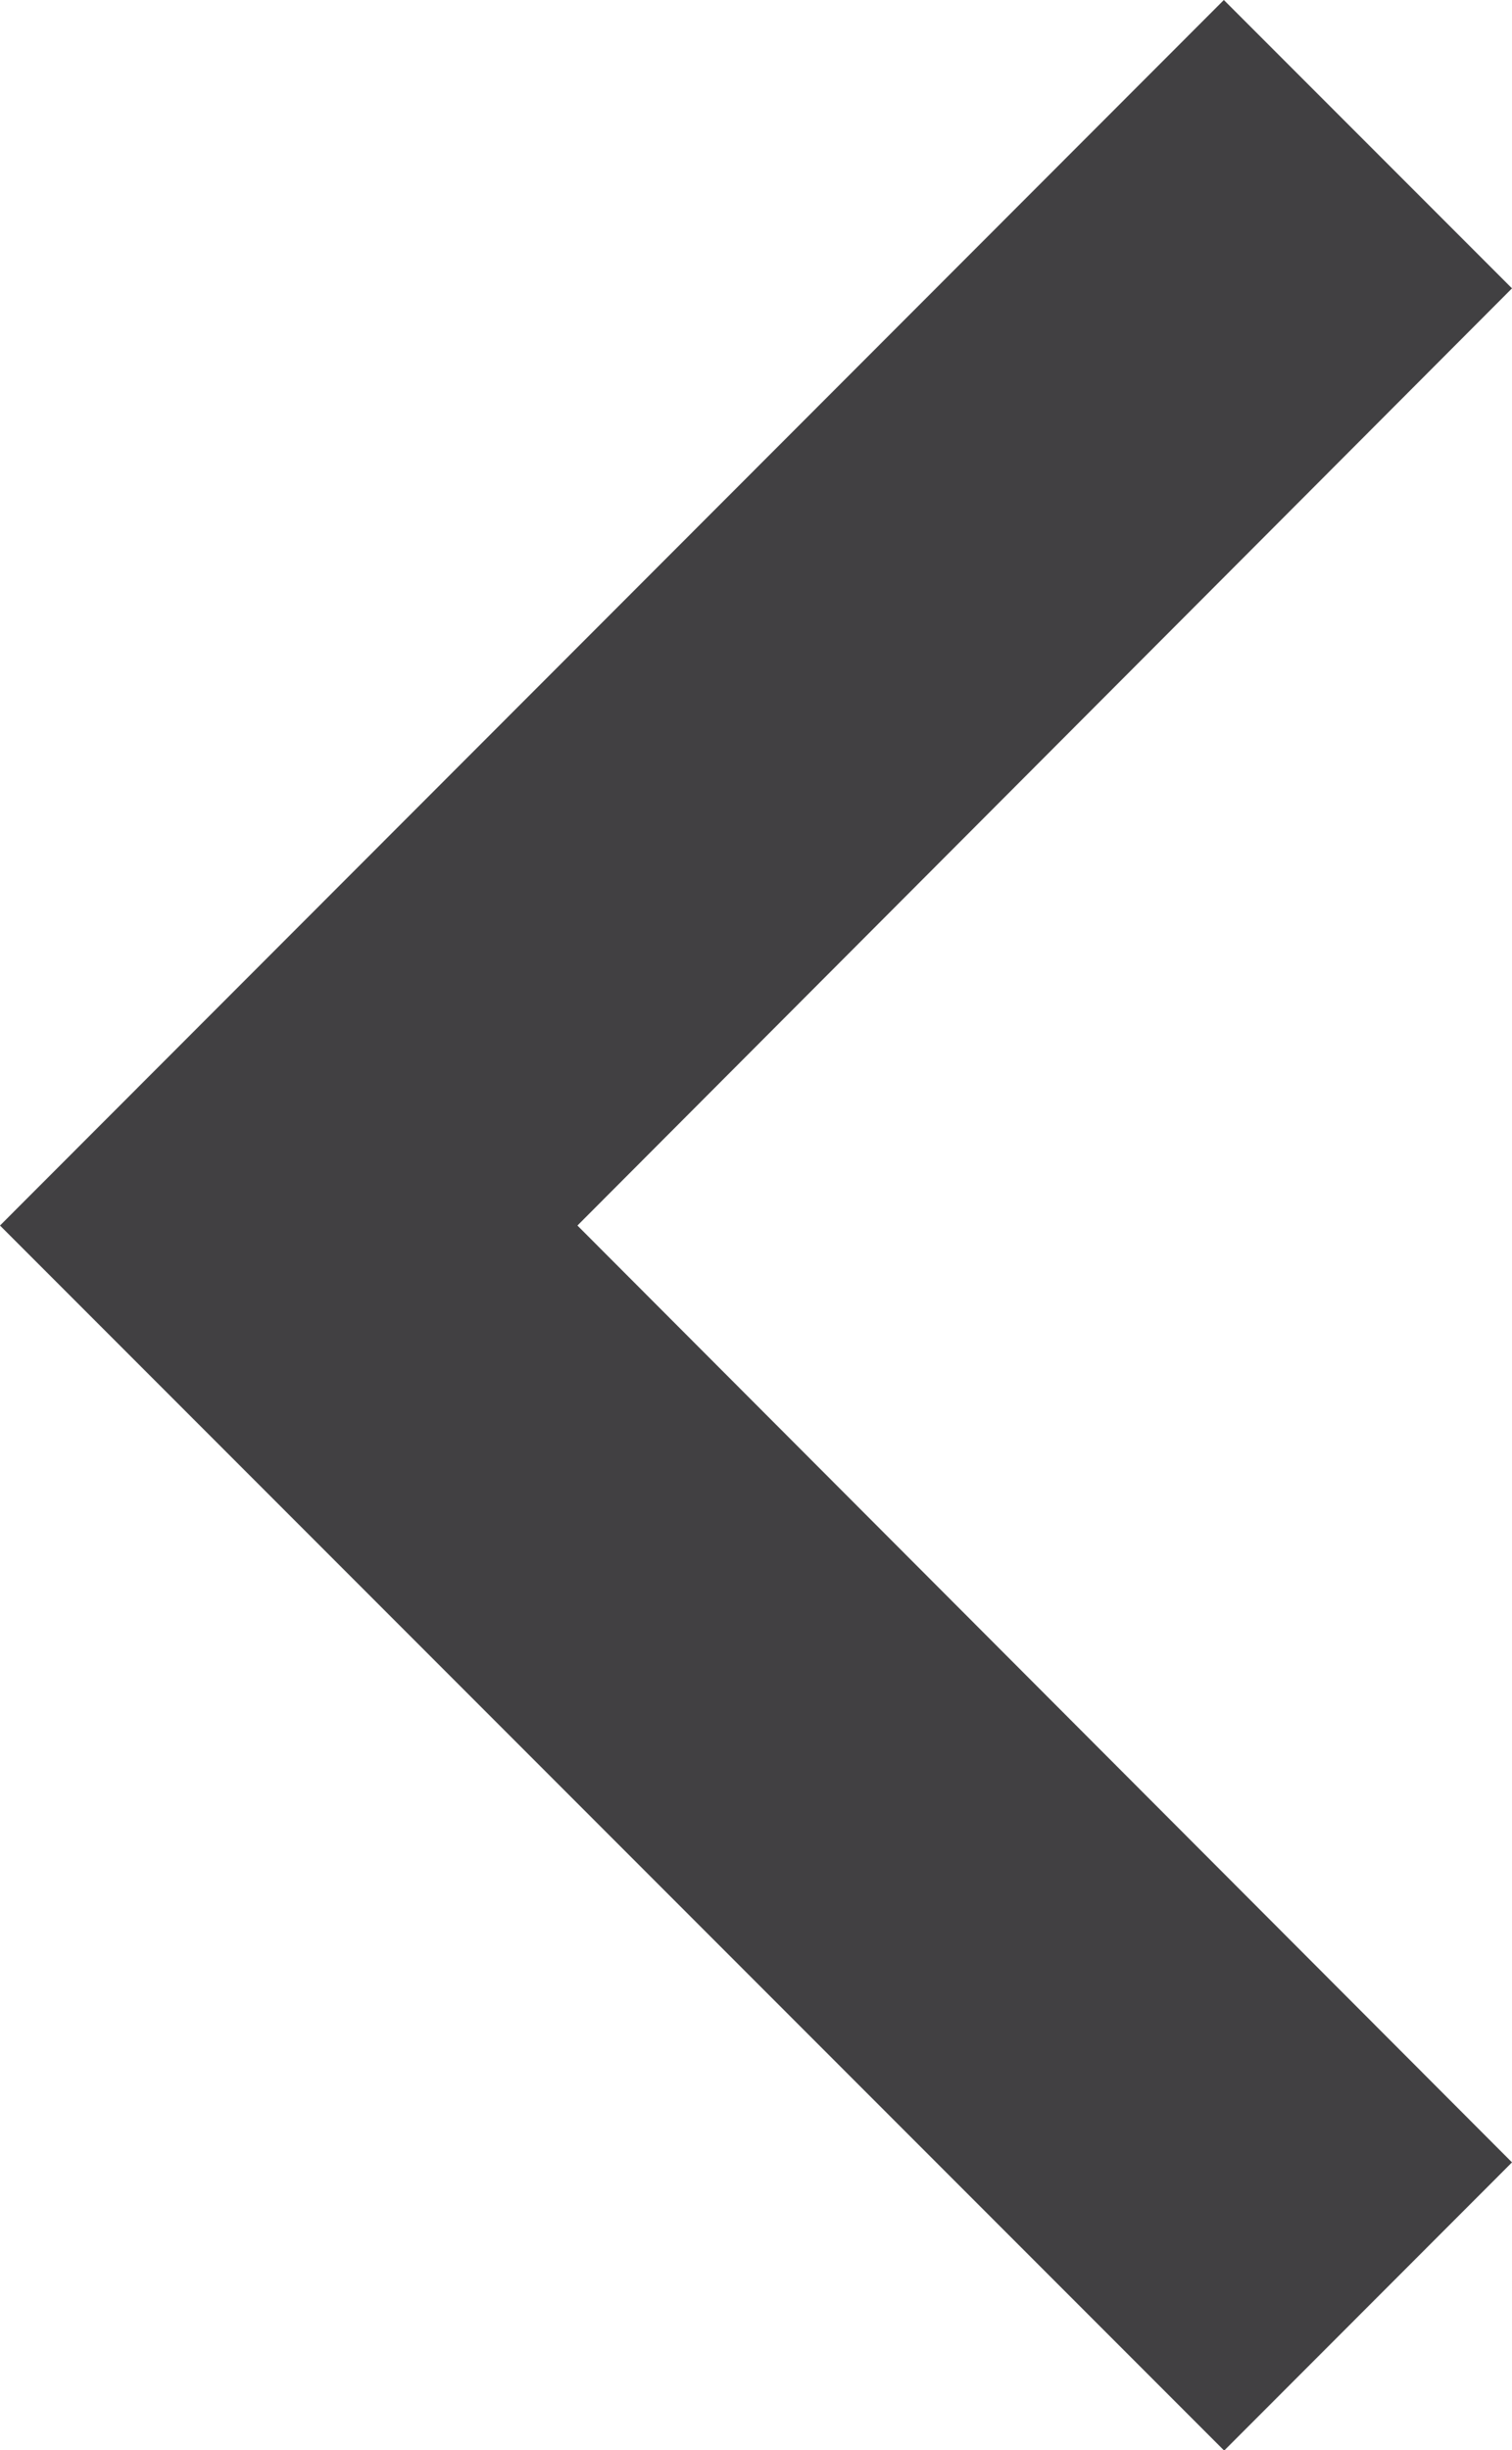 <svg xmlns="http://www.w3.org/2000/svg" width="9.445" height="15.295" viewBox="0 0 9.445 15.295">
  <path id="Icon_material-keyboard-arrow-left" data-name="Icon material-keyboard-arrow-left" d="M21.445,21.748,15.607,15.9l5.838-5.85-1.8-1.8L12,15.9l7.647,7.647Z" transform="translate(-12 -8.25)" fill="#414042"/>
</svg>
